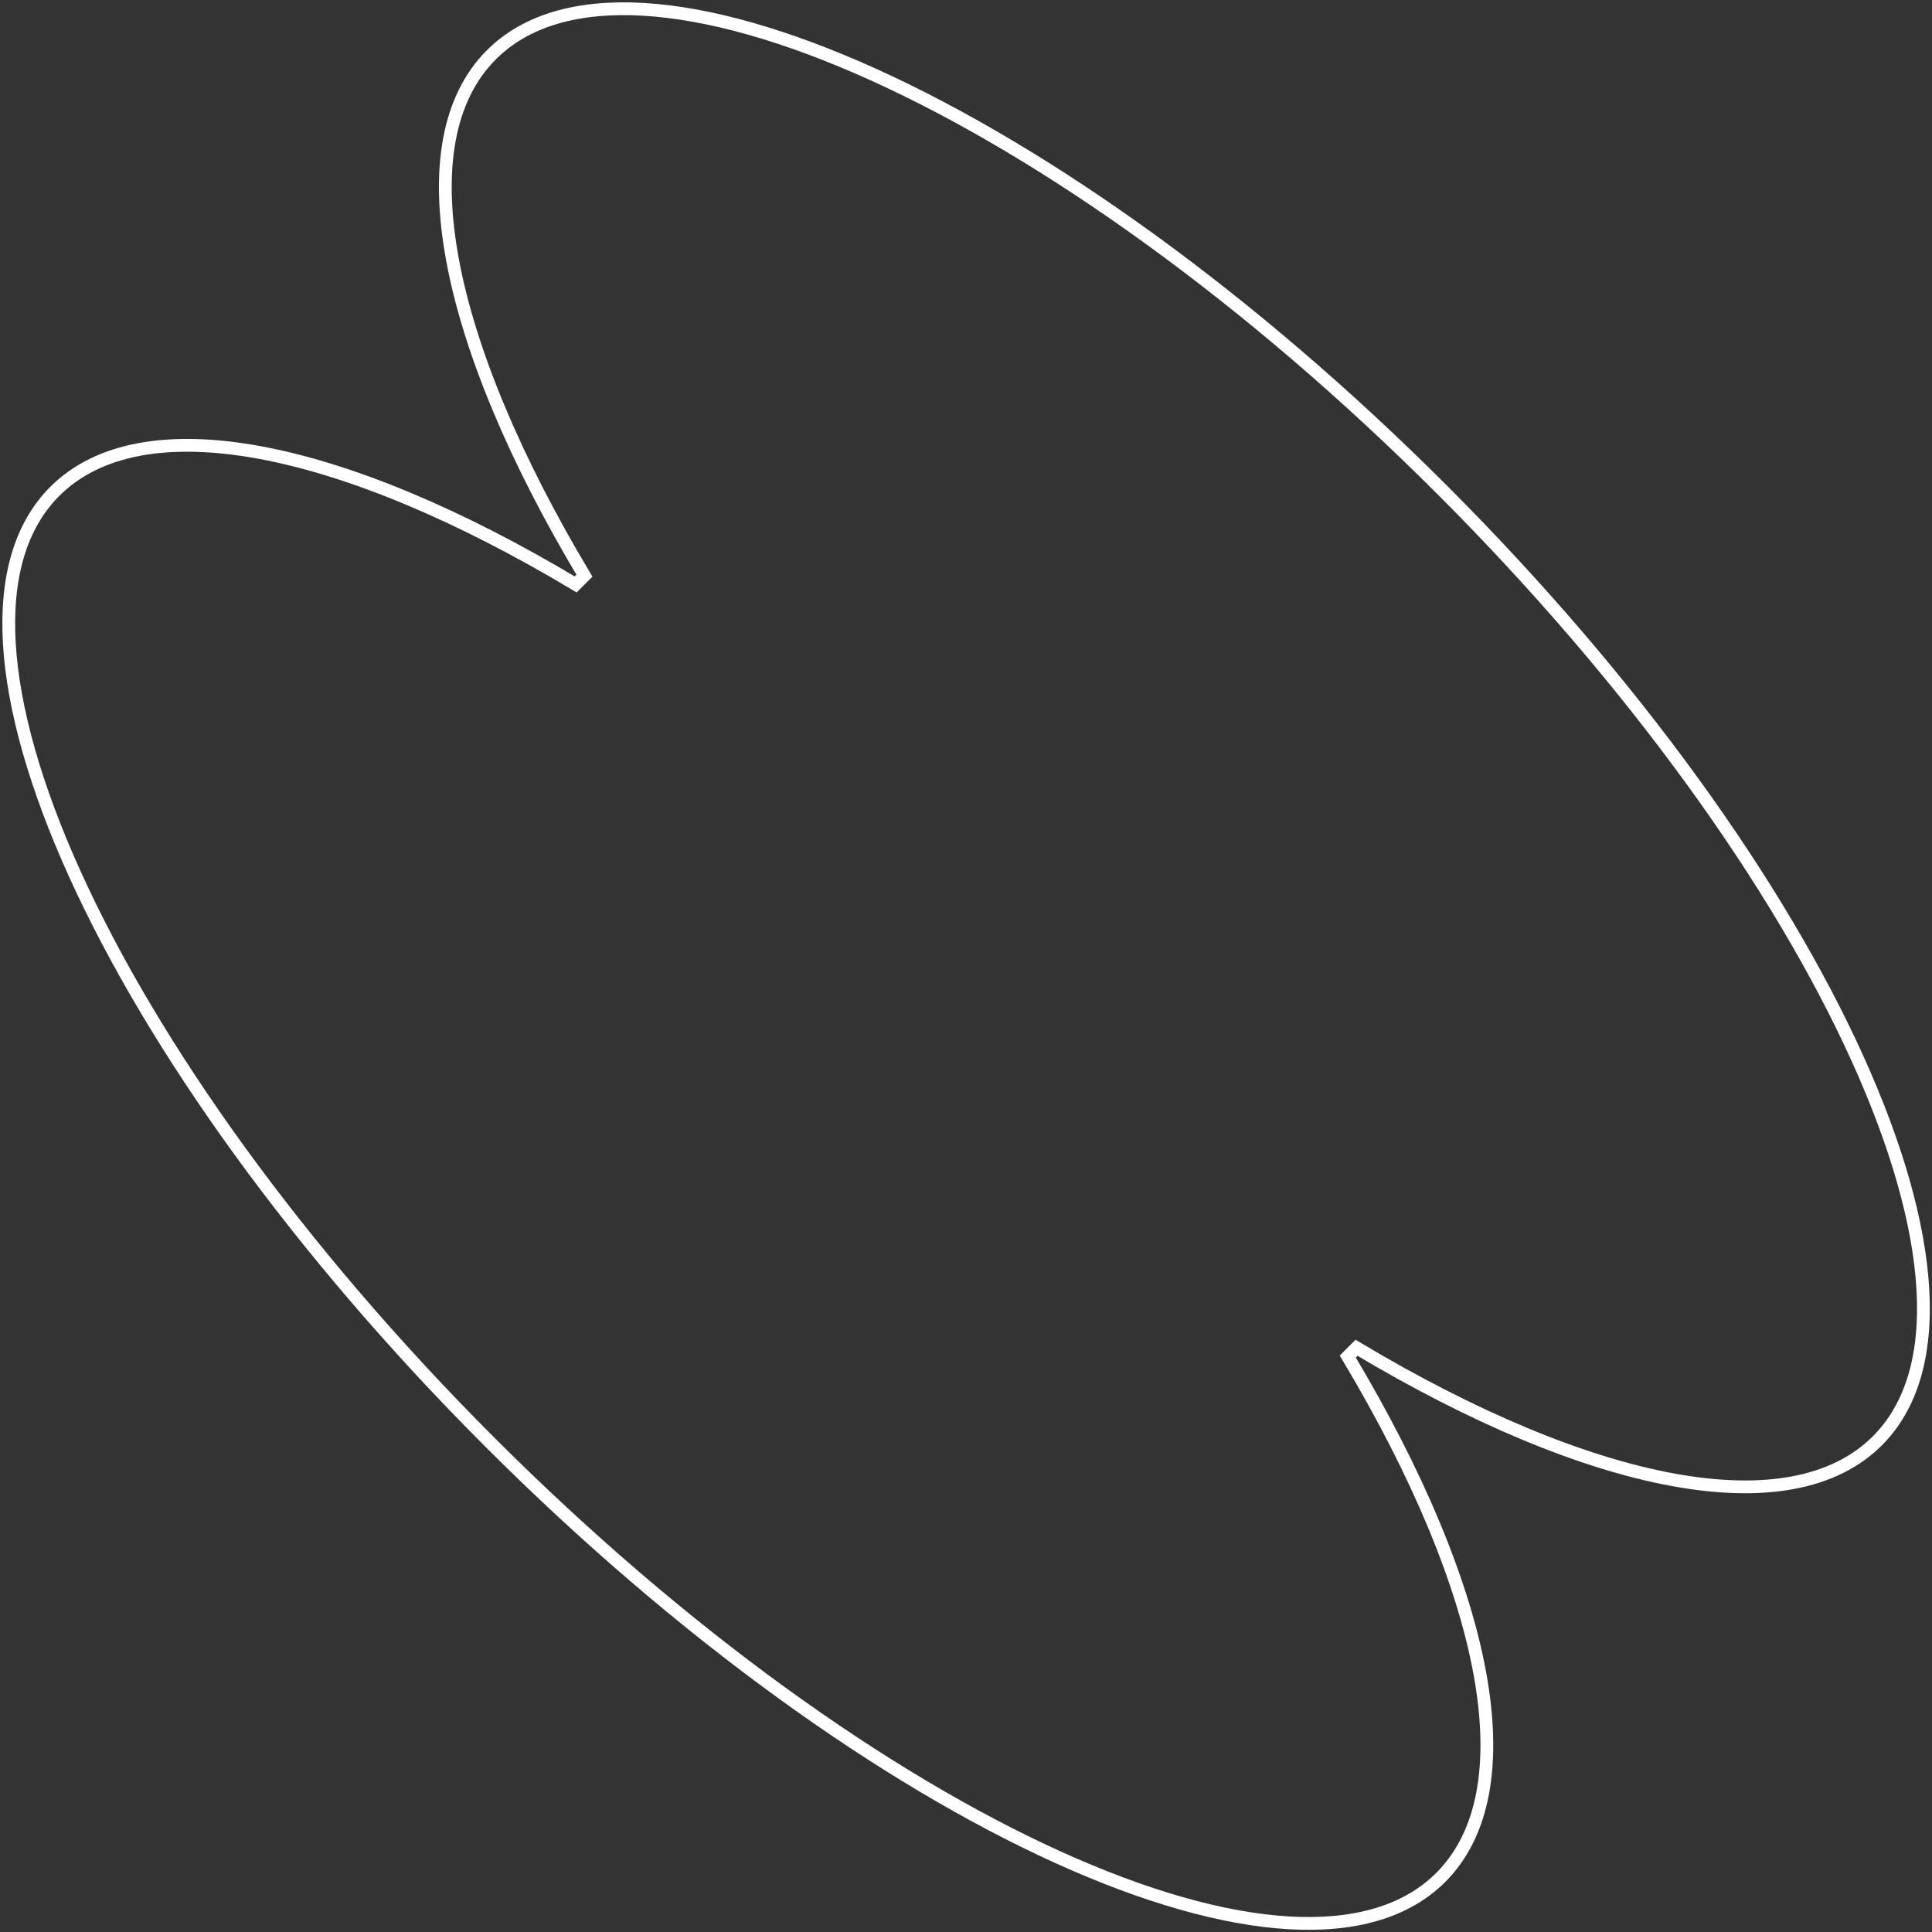 <?xml version="1.0" encoding="UTF-8"?> <svg xmlns="http://www.w3.org/2000/svg" width="756" height="756" viewBox="0 0 756 756" fill="none"><rect x="0" y="0" width="756" height="756" fill="#333333" stroke="none"/> <path d="M21.441 192.275C38.39 175.326 66.157 170.52 101.642 177.068C137.052 183.602 179.575 201.36 225.249 228.678L228.678 225.249C201.36 179.575 183.602 137.052 177.068 101.642C170.52 66.157 175.326 38.39 192.275 21.441C205.767 7.95 226.091 2.149 251.776 3.653C277.456 5.157 308.193 13.959 342.019 29.293C409.655 59.952 489.141 116.496 564.356 191.711C639.571 266.926 696.115 346.413 726.775 414.048C742.109 447.874 750.91 478.611 752.414 504.292C753.918 529.976 748.118 550.301 734.626 563.792C717.677 580.741 689.91 585.547 654.425 578.999C619.015 572.465 576.492 554.707 530.818 527.39L527.39 530.818C554.707 576.492 572.465 619.015 579 654.425C585.548 689.91 580.741 717.677 563.792 734.626C550.301 748.117 529.976 753.918 504.292 752.414C478.611 750.91 447.875 742.108 414.048 726.775C346.413 696.115 266.926 639.571 191.711 564.356C116.496 489.141 59.952 409.655 29.293 342.019C13.959 308.193 5.157 277.456 3.653 251.775C2.149 226.091 7.95 205.766 21.441 192.275Z" stroke="white" stroke-width="5"></path> </svg> 